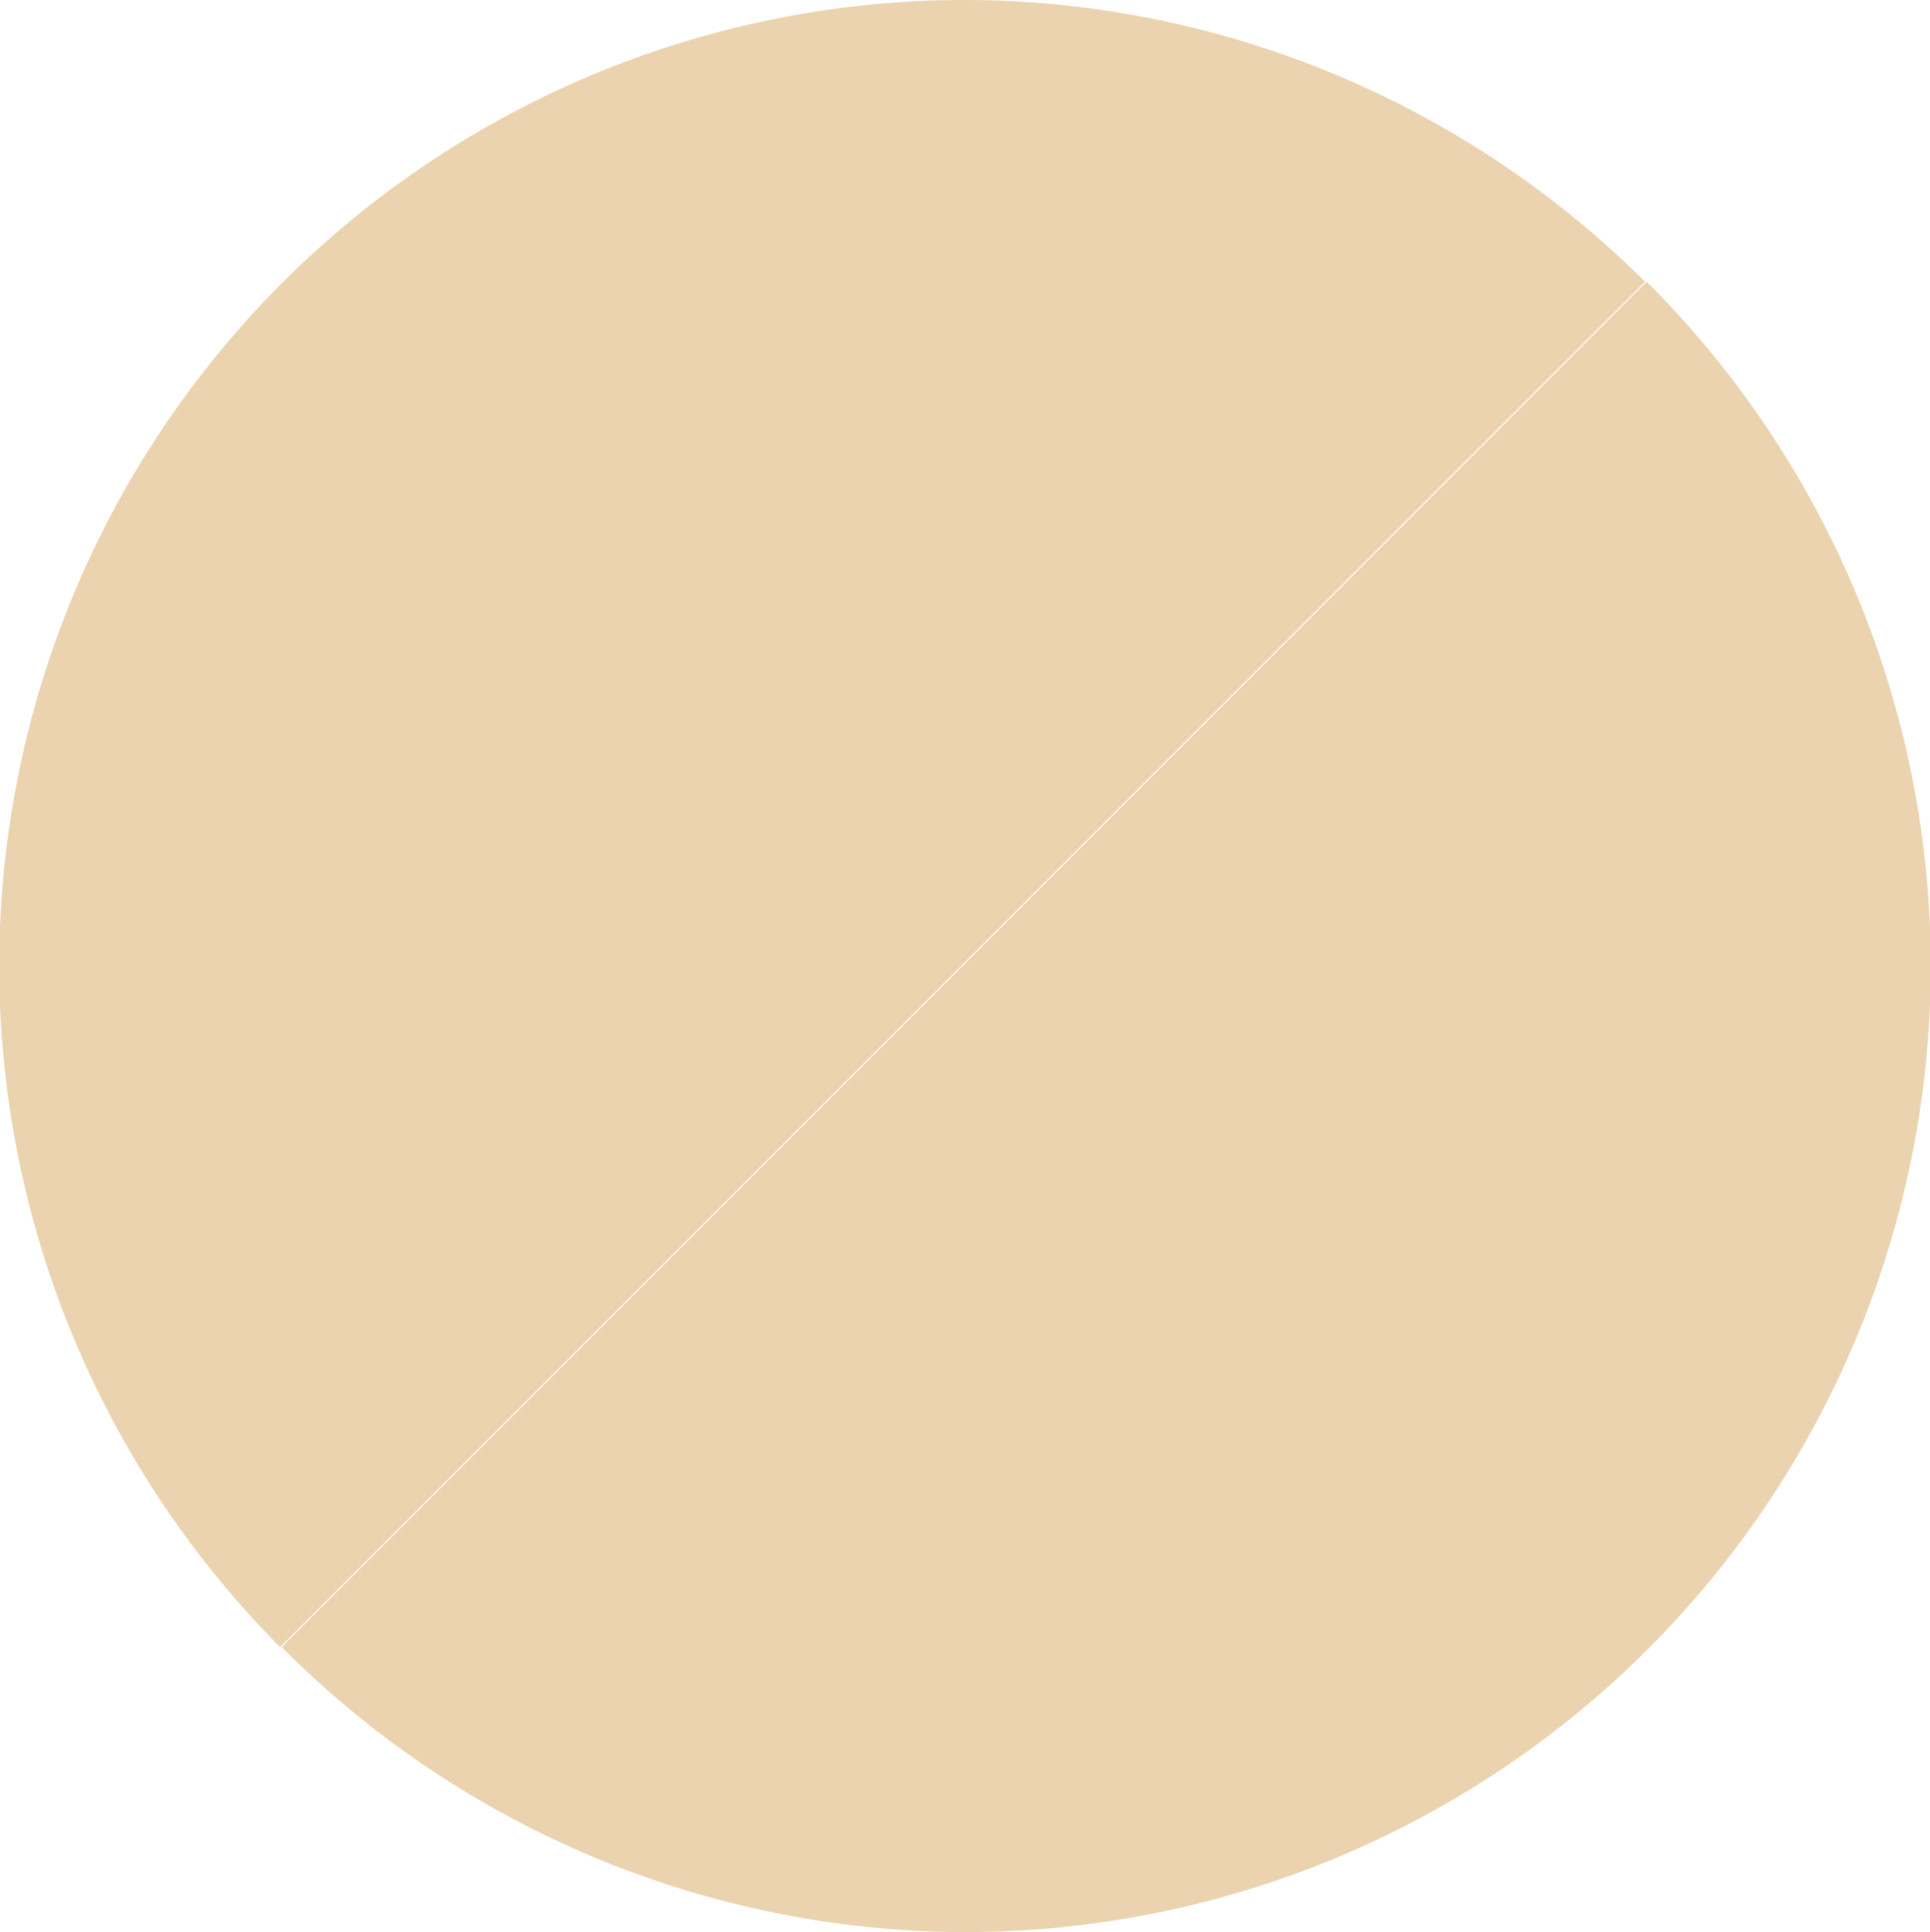 <svg id="b1320d44-f1b6-4c9c-9085-9f1a4d86f4f6" data-name="fe639565-61b5-4a85-b365-fed5bfb5a04a" xmlns="http://www.w3.org/2000/svg" viewBox="0 0 11.99 12"><path d="M6,0A6,6,0,0,0,1.74,10.23l8.48-8.48A6,6,0,0,0,6,0Z" transform="translate(0 0)" fill="#ebd3b0"/><path d="M6,12A6,6,0,0,0,10.23,1.75L1.75,10.23A6,6,0,0,0,6,12Z" transform="translate(0 0)" fill="#ebd3b0"/></svg>